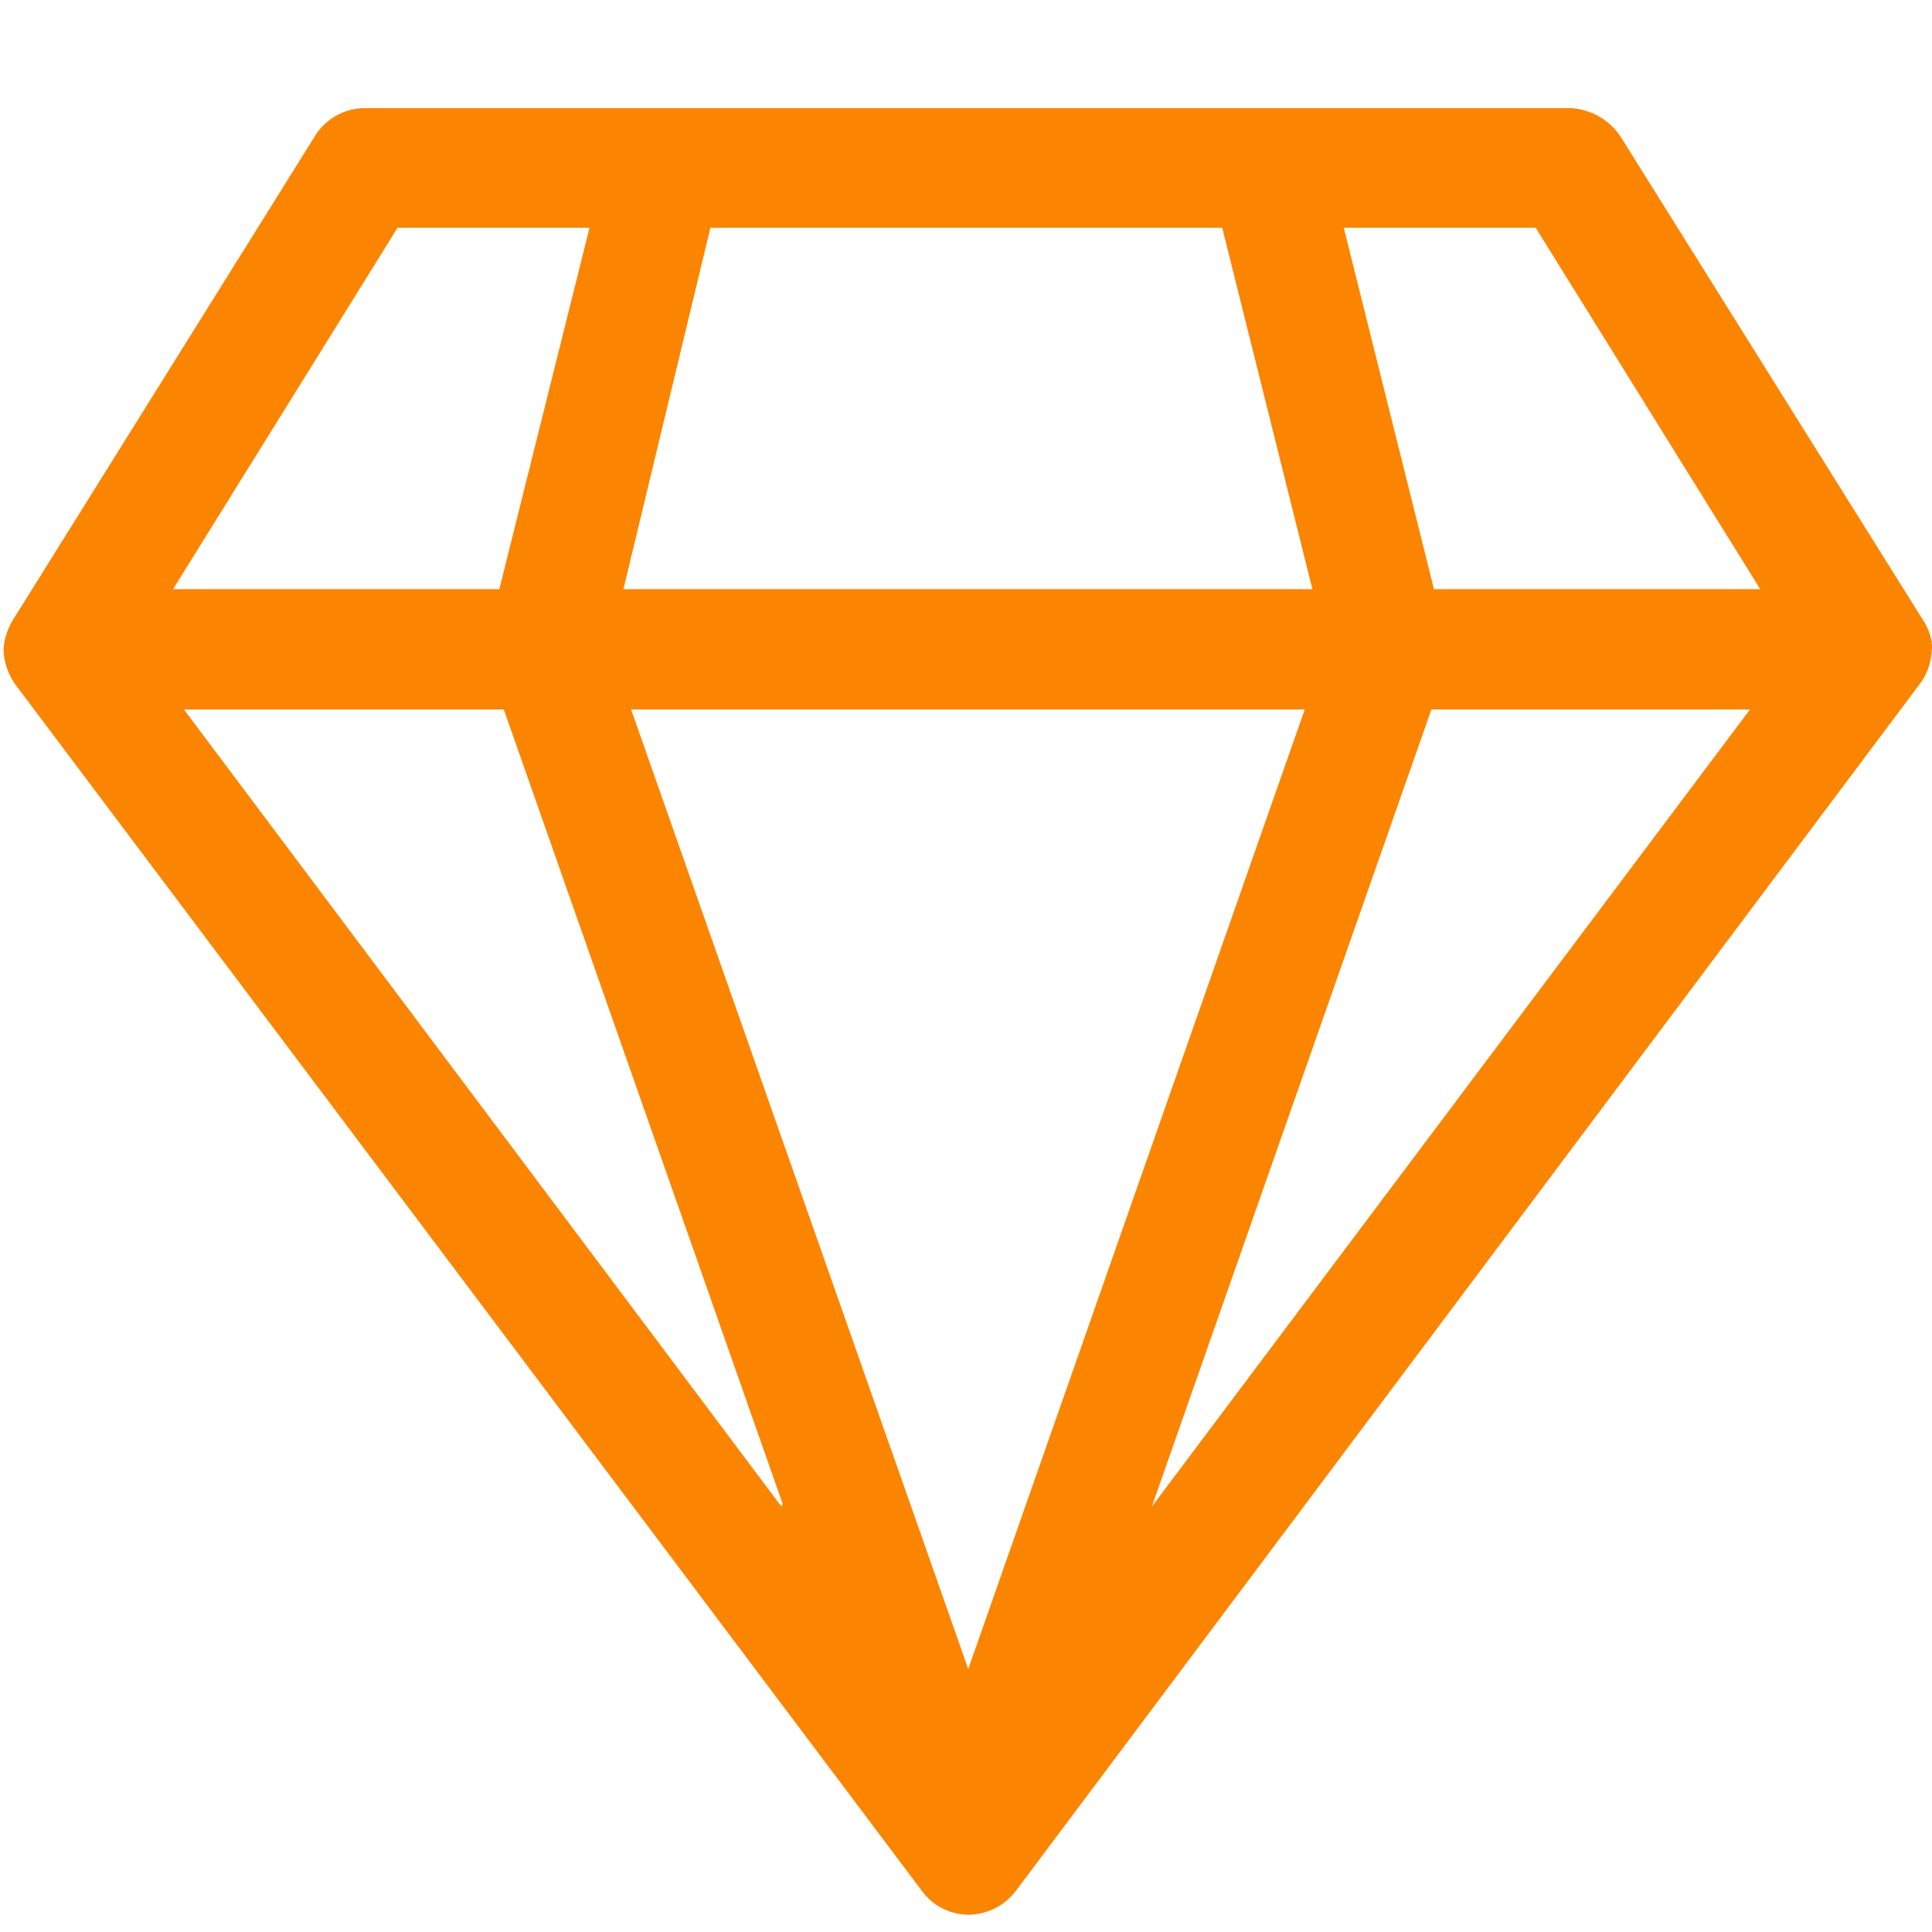 <svg id="Layer_1" data-name="Layer 1" xmlns="http://www.w3.org/2000/svg" width="1.07cm" height="1.07cm" viewBox="0 0 30.19 30.2">
  <path d="M30.19,10.15a.93.93,0,0,1-.2.56h0L15.88,29.55h0a.94.94,0,0,1-.74.38.91.91,0,0,1-.74-.38h0L.25,10.72h0a1,1,0,0,1-.2-.56,1,1,0,0,1,.16-.49h0l4.7-7.53h0a.92.92,0,0,1,.78-.45H24.54a1,1,0,0,1,.79.45h0l4.71,7.53h0a.87.87,0,0,1,.16.49Zm-2.82.94h-5L18,23.55l9.35-12.46Zm-12.24,15,5.26-15H9.86l5.27,15Zm-2.9-2.58L7.87,11.09h-5l9.34,12.46ZM2.7,9.21H7.8L9.21,3.56h-3L2.7,9.21ZM19.1,3.56h-8L9.74,9.21H20.51L19.1,3.56Zm4.92,0H21l1.41,5.65h5.1L24,3.56Z" style="fill: #fb8500;fill-rule: evenodd"/>
</svg>
